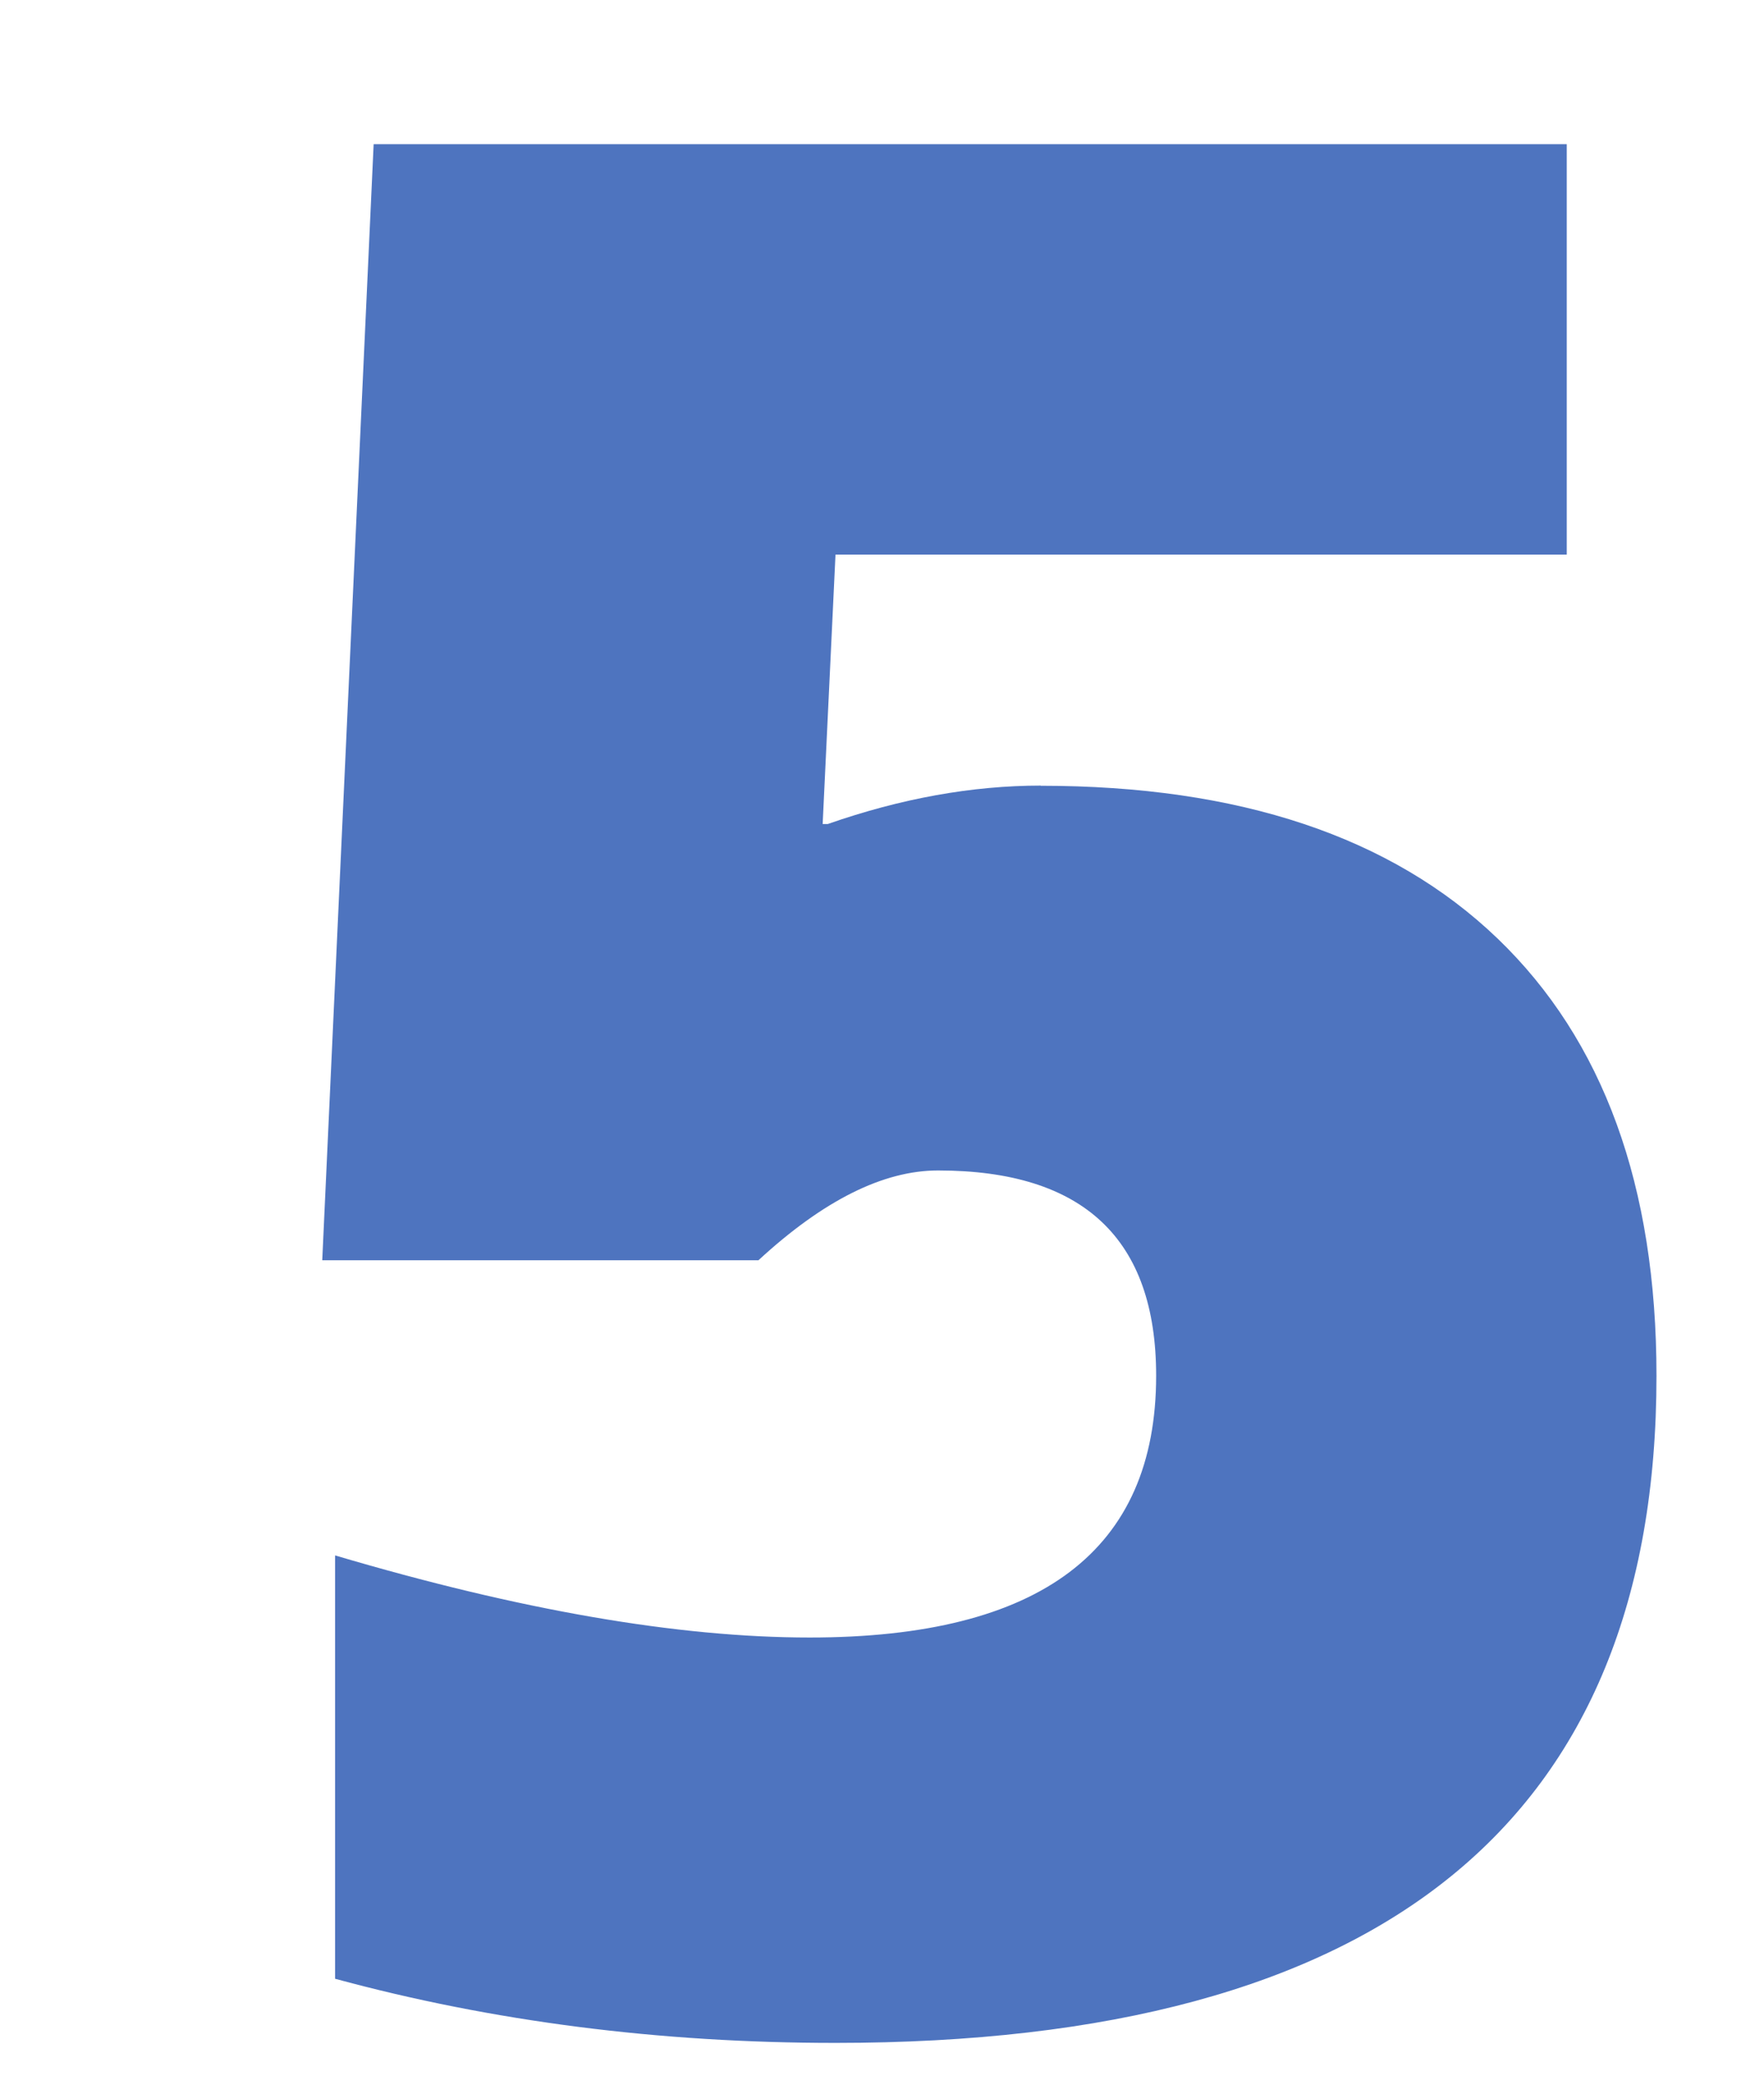 <?xml version="1.0" encoding="UTF-8"?>
<svg id="_書き出し" data-name="書き出し" xmlns="http://www.w3.org/2000/svg" viewBox="0 0 22 26">
  <path d="M12.98,9.8c2.475,0,4.373.635,5.695,1.903,1.322,1.27,1.984,3.088,1.984,5.456,0,5.547-3.414,8.32-10.24,8.32-2.197,0-4.277-.267-6.24-.8v-5.28c2.305.683,4.277,1.024,5.92,1.024,2.881,0,4.32-1.089,4.32-3.265,0-1.706-.906-2.56-2.72-2.56-.683,0-1.43.373-2.24,1.12h-5.44l.641-13.92h14.88v5.119h-9.12l-.16,3.36h.064c.916-.32,1.803-.479,2.656-.479Z" fill="#4e74bf"/>
</svg>